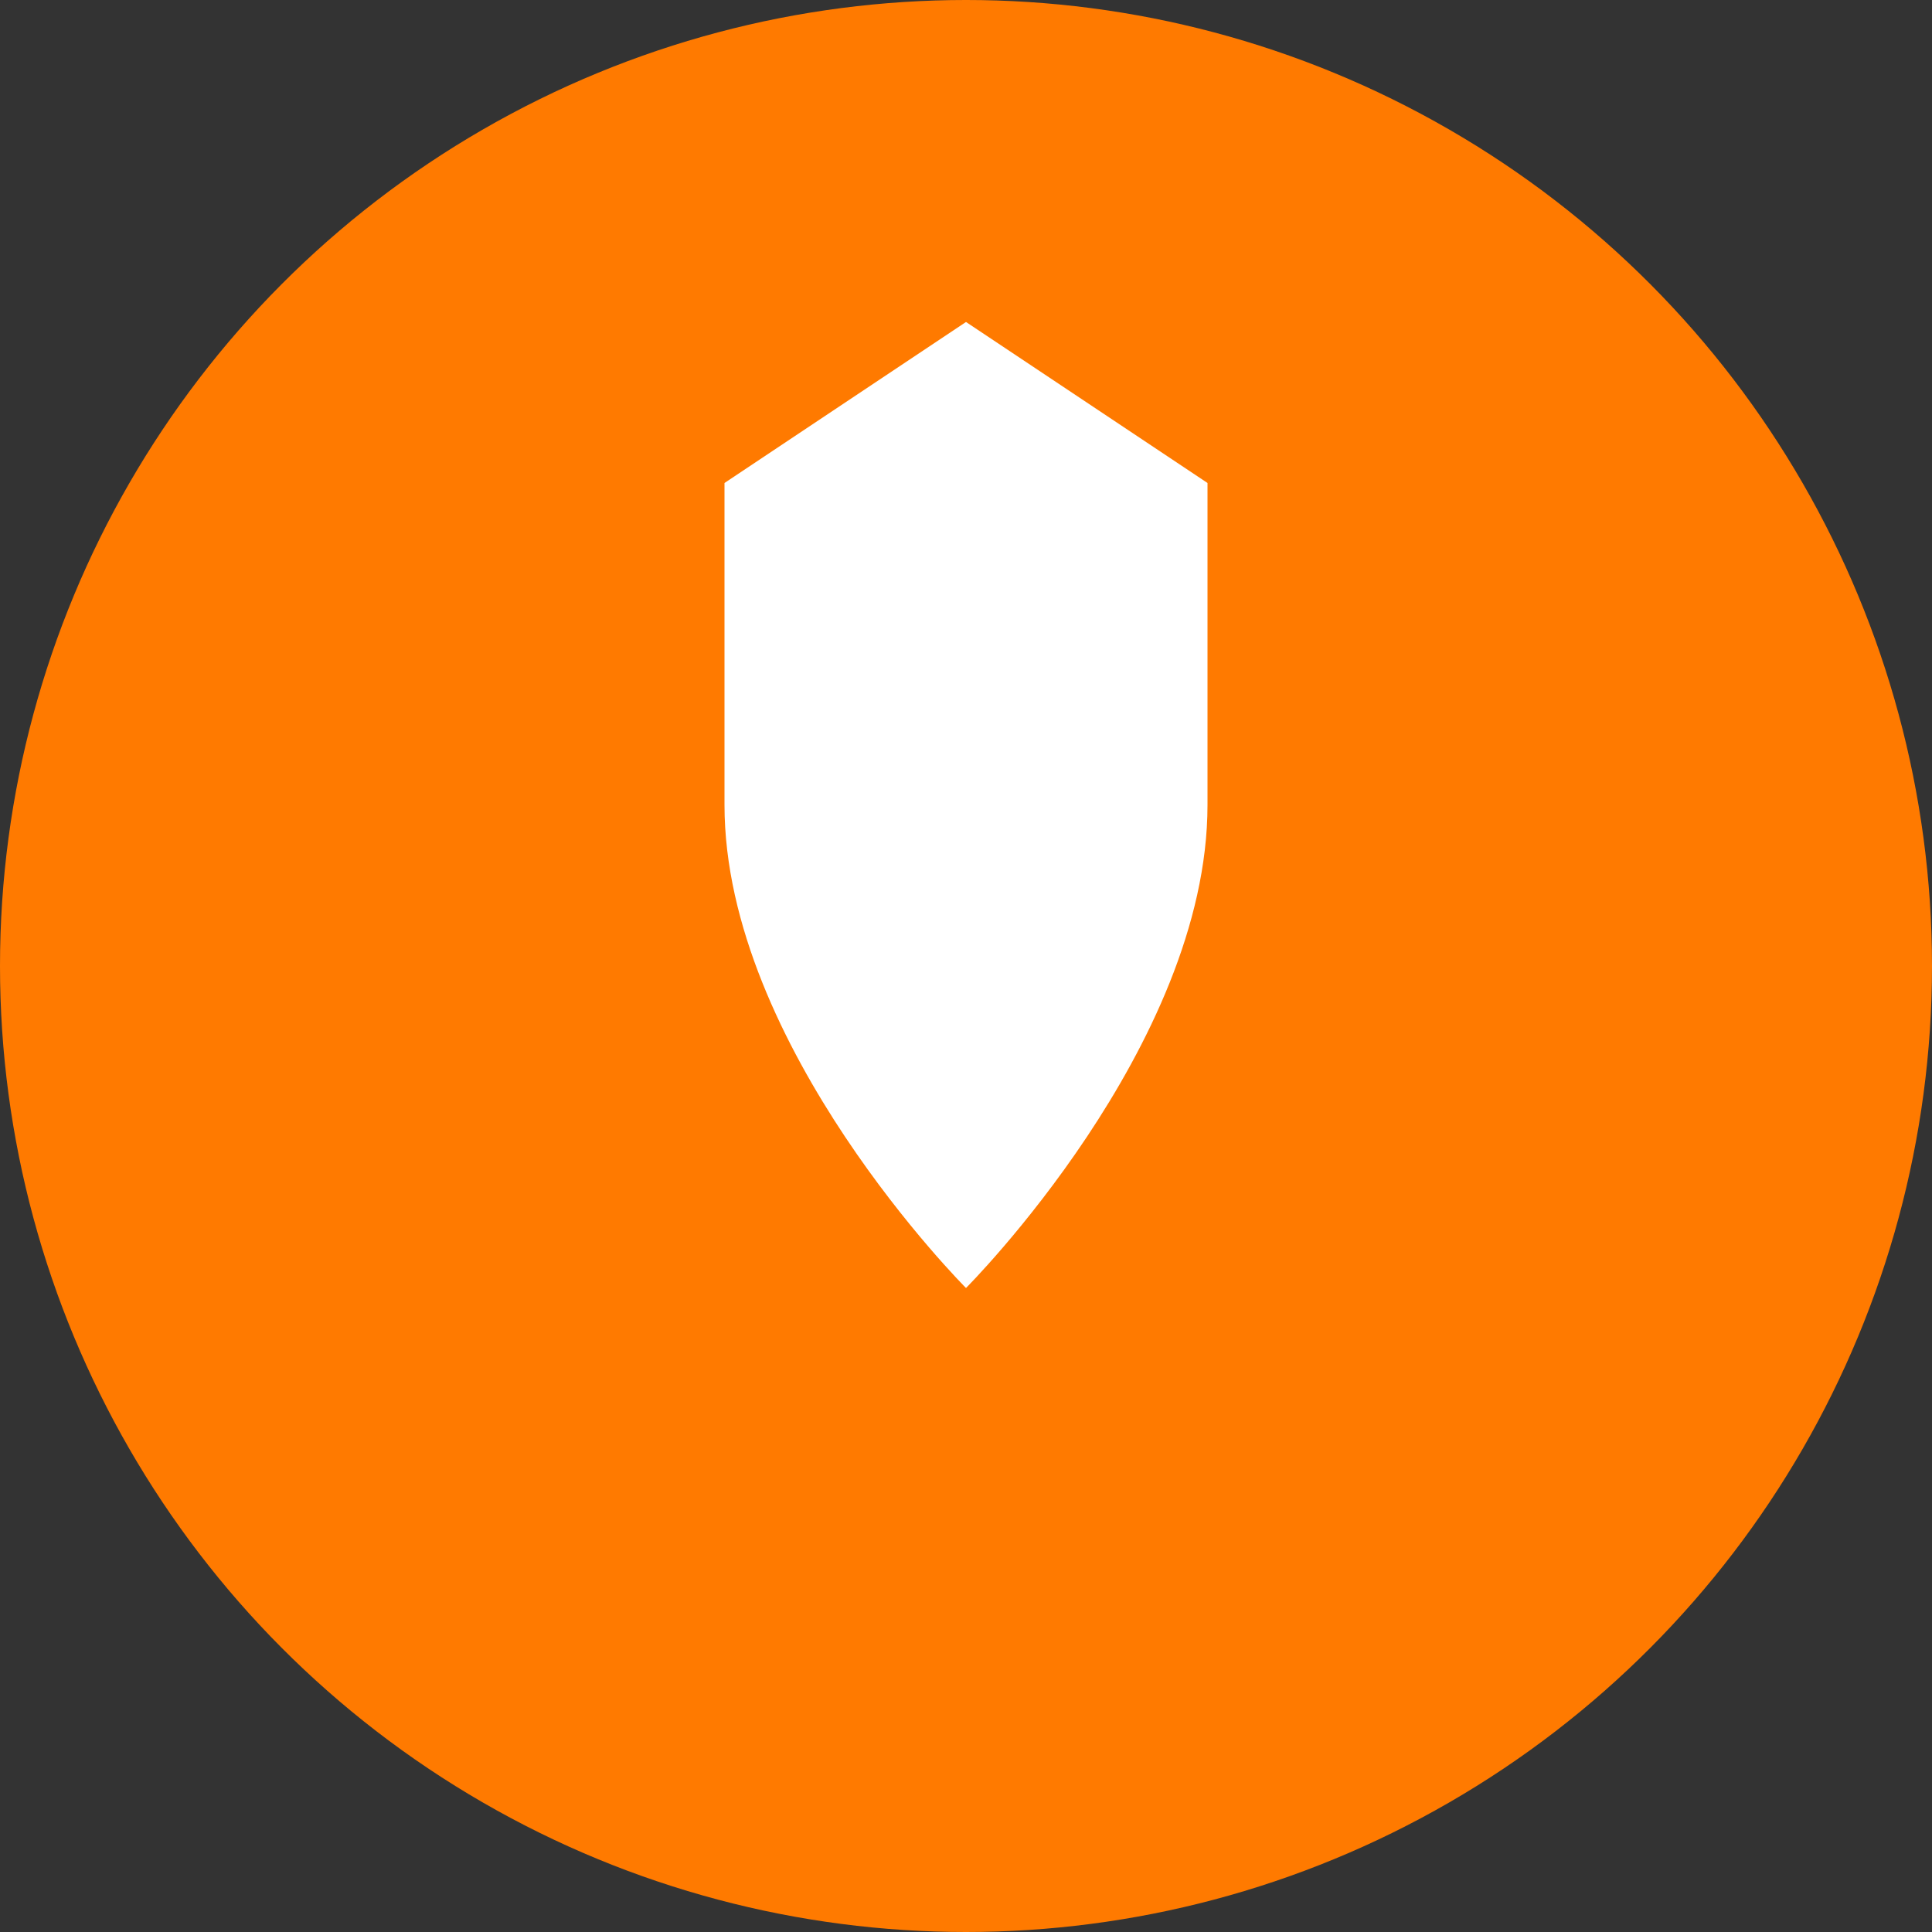 <svg width="48" height="48" viewBox="0 0 48 48" fill="none" xmlns="http://www.w3.org/2000/svg">
  <rect x="0" y="0" width="48" height="48" fill="#333333" stroke="none"/>
  <circle cx="24" cy="24" r="24" fill="#ff7a00"/>
  <path d="M24 8L30 12V20C30 26 24 32 24 32C24 32 18 26 18 20V12L24 8Z" fill="white"/>
  <path d="M20 22L22 24L28 18" stroke="white" stroke-width="2" stroke-linecap="round" stroke-linejoin="round"/>
</svg>
